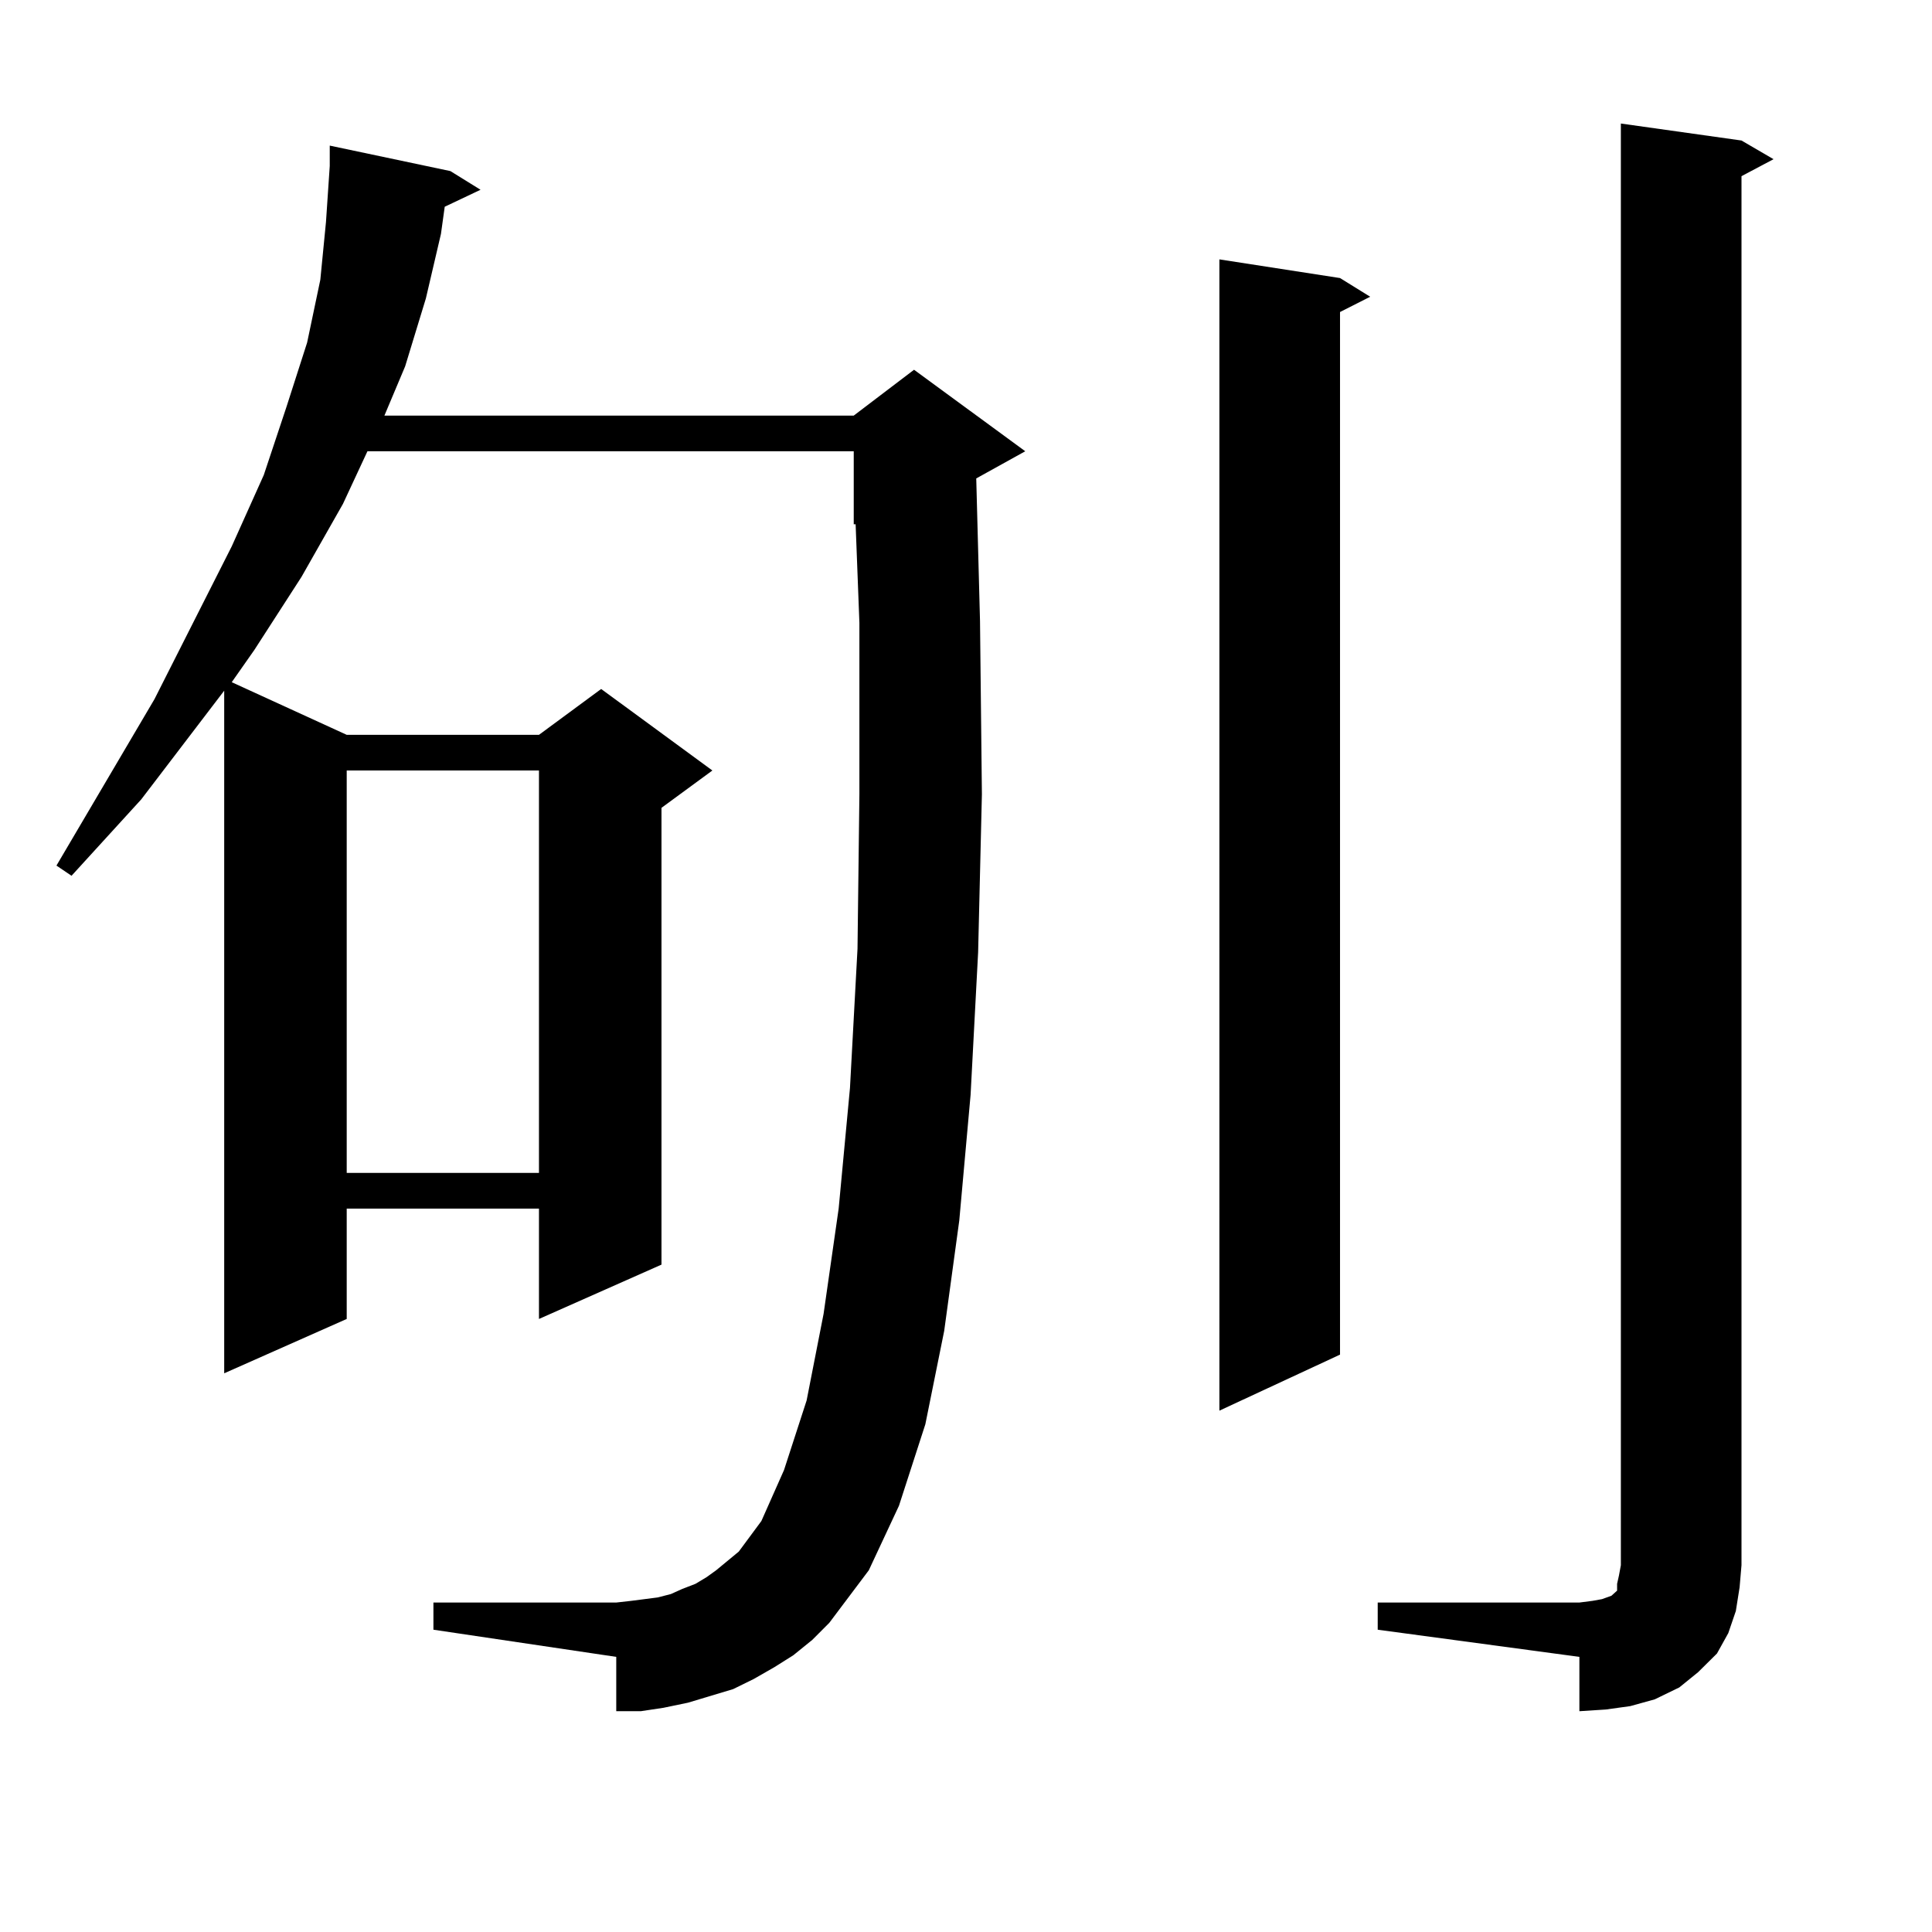 <?xml version="1.0" encoding="utf-8"?>
<!-- Generator: Adobe Illustrator 16.0.0, SVG Export Plug-In . SVG Version: 6.00 Build 0)  -->
<!DOCTYPE svg PUBLIC "-//W3C//DTD SVG 1.1//EN" "http://www.w3.org/Graphics/SVG/1.1/DTD/svg11.dtd">
<svg version="1.1" id="图层_1" xmlns="http://www.w3.org/2000/svg" xmlns:xlink="http://www.w3.org/1999/xlink" x="0px" y="0px"
	 width="1000px" height="1000px" viewBox="0 0 1000 1000" enable-background="new 0 0 1000 1000" xml:space="preserve">
<path d="M410.673,856.715l-9.756,6.152l-10.731,6.152l-10.731,5.273l-11.707,3.516l-11.707,3.516l-12.683,2.637l-11.707,1.758
	h-12.683v-28.125l-94.632-14.063v-14.063h94.632l7.805-0.879l13.658-1.758l6.829-1.758l5.854-2.637l6.829-2.637l5.854-3.516
	l4.878-3.516l11.707-9.668l11.707-15.82l11.707-26.367l11.707-36.035l8.78-44.824l7.805-54.492l5.854-62.402l3.902-72.07
	l0.976-79.98v-88.77l-1.951-50.977h-0.976V233.57H190.19l-12.683,27.246l-21.463,37.793l-24.39,37.793l-11.707,16.699l59.511,27.246
	h99.51l32.194-23.73l57.56,42.188l-26.341,19.336v236.426l-63.413,28.125v-57.129h-99.51v57.129l-63.413,28.125v-353.32
	l-42.926,56.25l-36.097,39.551l-7.805-5.273l50.73-86.133l39.999-79.102l16.585-36.914l11.707-35.156l10.731-33.398l6.829-32.52
	l2.927-29.883l1.951-29.004V75.367l62.438,13.184l15.609,9.668l-18.536,8.789l-1.951,14.063l-7.805,33.398l-10.731,35.156
	l-10.731,25.488h242.921l31.219-23.73l57.56,42.188l-25.365,14.063l1.951,73.828l0.976,89.648l-1.951,81.738l-3.902,73.828
	l-5.854,65.039l-7.805,57.129l-9.756,48.34l-13.658,42.188l-15.609,33.398l-20.487,27.246l-8.78,8.789L410.673,856.715z
	 M179.459,398.805v208.301h99.51V398.805H179.459z M693.593,143.922l15.609,9.668l-15.609,7.91v539.648l-62.438,29.004V134.254
	L693.593,143.922z M713.104,829.469h104.388l6.829-0.879l4.878-0.879l4.878-1.758l1.951-1.758l0.976-0.879v-3.516l0.976-4.395
	l0.976-5.273V63.941l62.438,8.789l16.585,9.668l-16.585,8.789v718.945l-0.976,11.426l-1.951,12.305l-3.902,11.426l-5.854,10.547
	l-9.756,9.668l-9.756,7.91l-12.683,6.152l-12.683,3.516l-12.683,1.758l-13.658,0.879v-28.125l-104.388-14.063V829.469z"/>
</svg>

